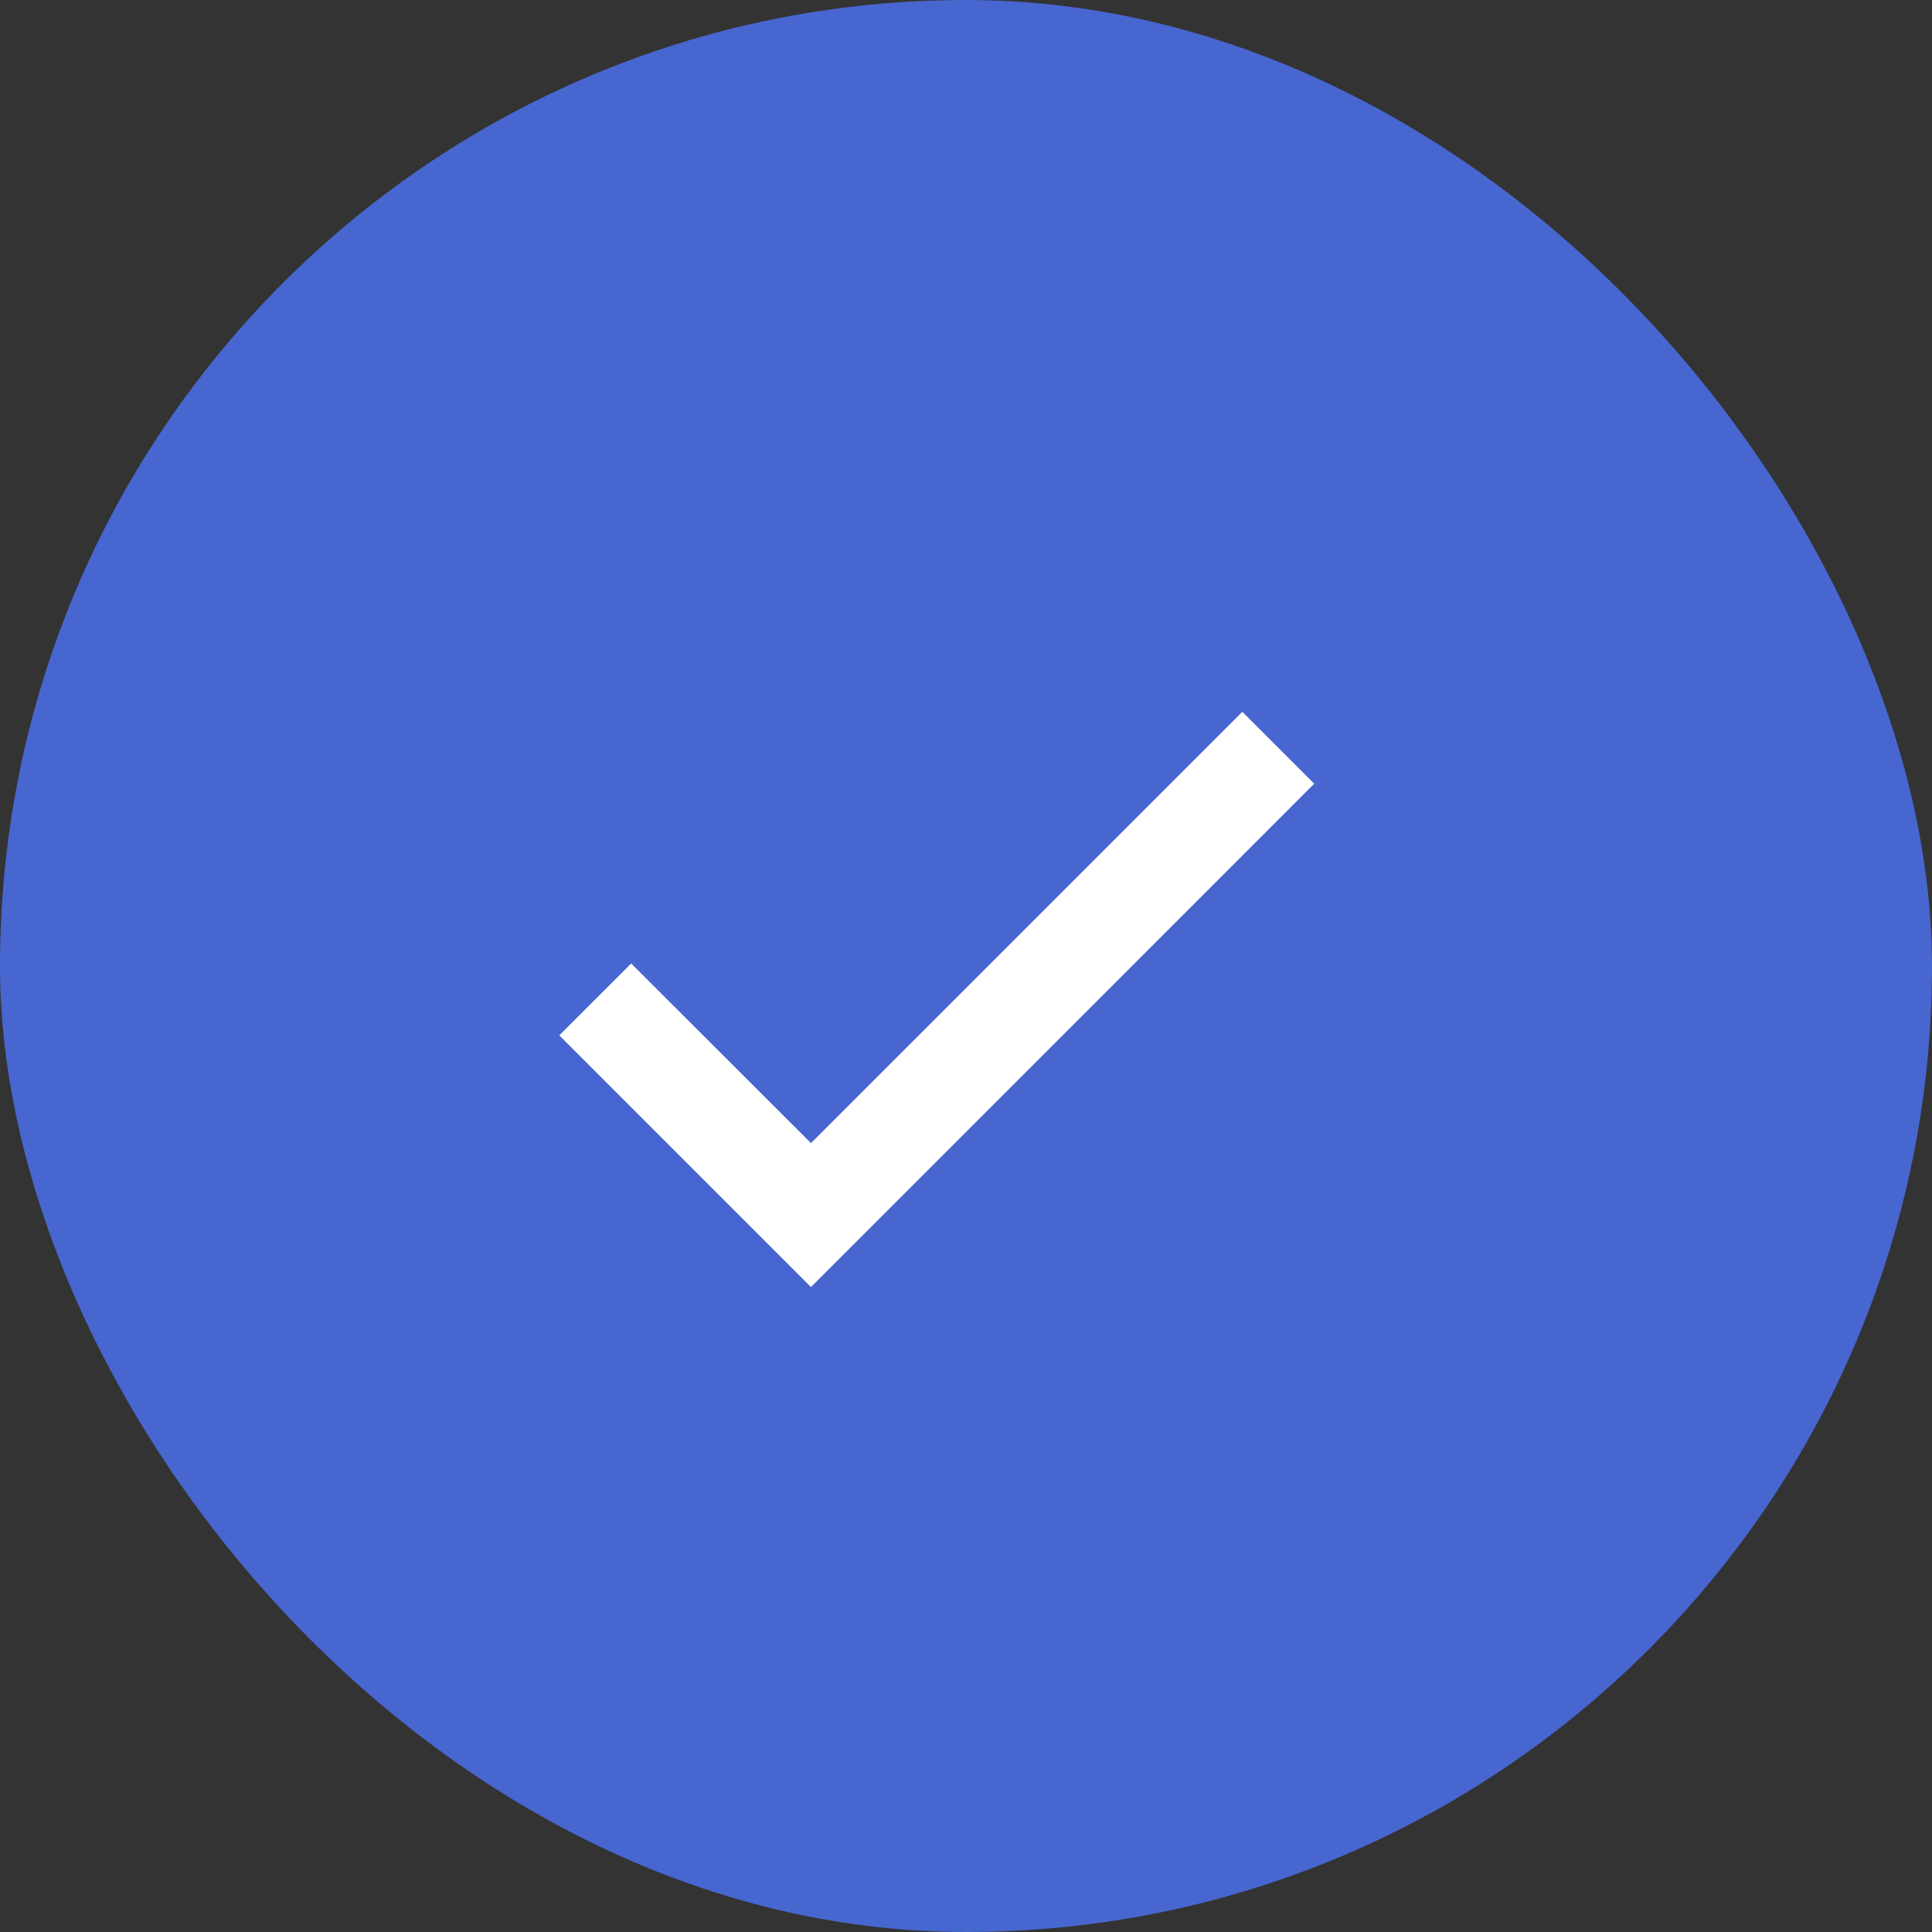 <?xml version="1.0" encoding="UTF-8"?> <svg xmlns="http://www.w3.org/2000/svg" width="30" height="30" viewBox="0 0 30 30" fill="none"><rect x="0" y="0" width="30" height="30" fill="#333333" stroke="none"/><rect width="30" height="30" rx="15" fill="#4766D0"></rect><path d="M12.592 19.985L8.684 16.077L9.801 14.961L12.593 17.75L12.592 17.751L19.291 11.053L20.407 12.169L13.709 18.869L12.593 19.984L12.592 19.985Z" fill="white"></path></svg> 